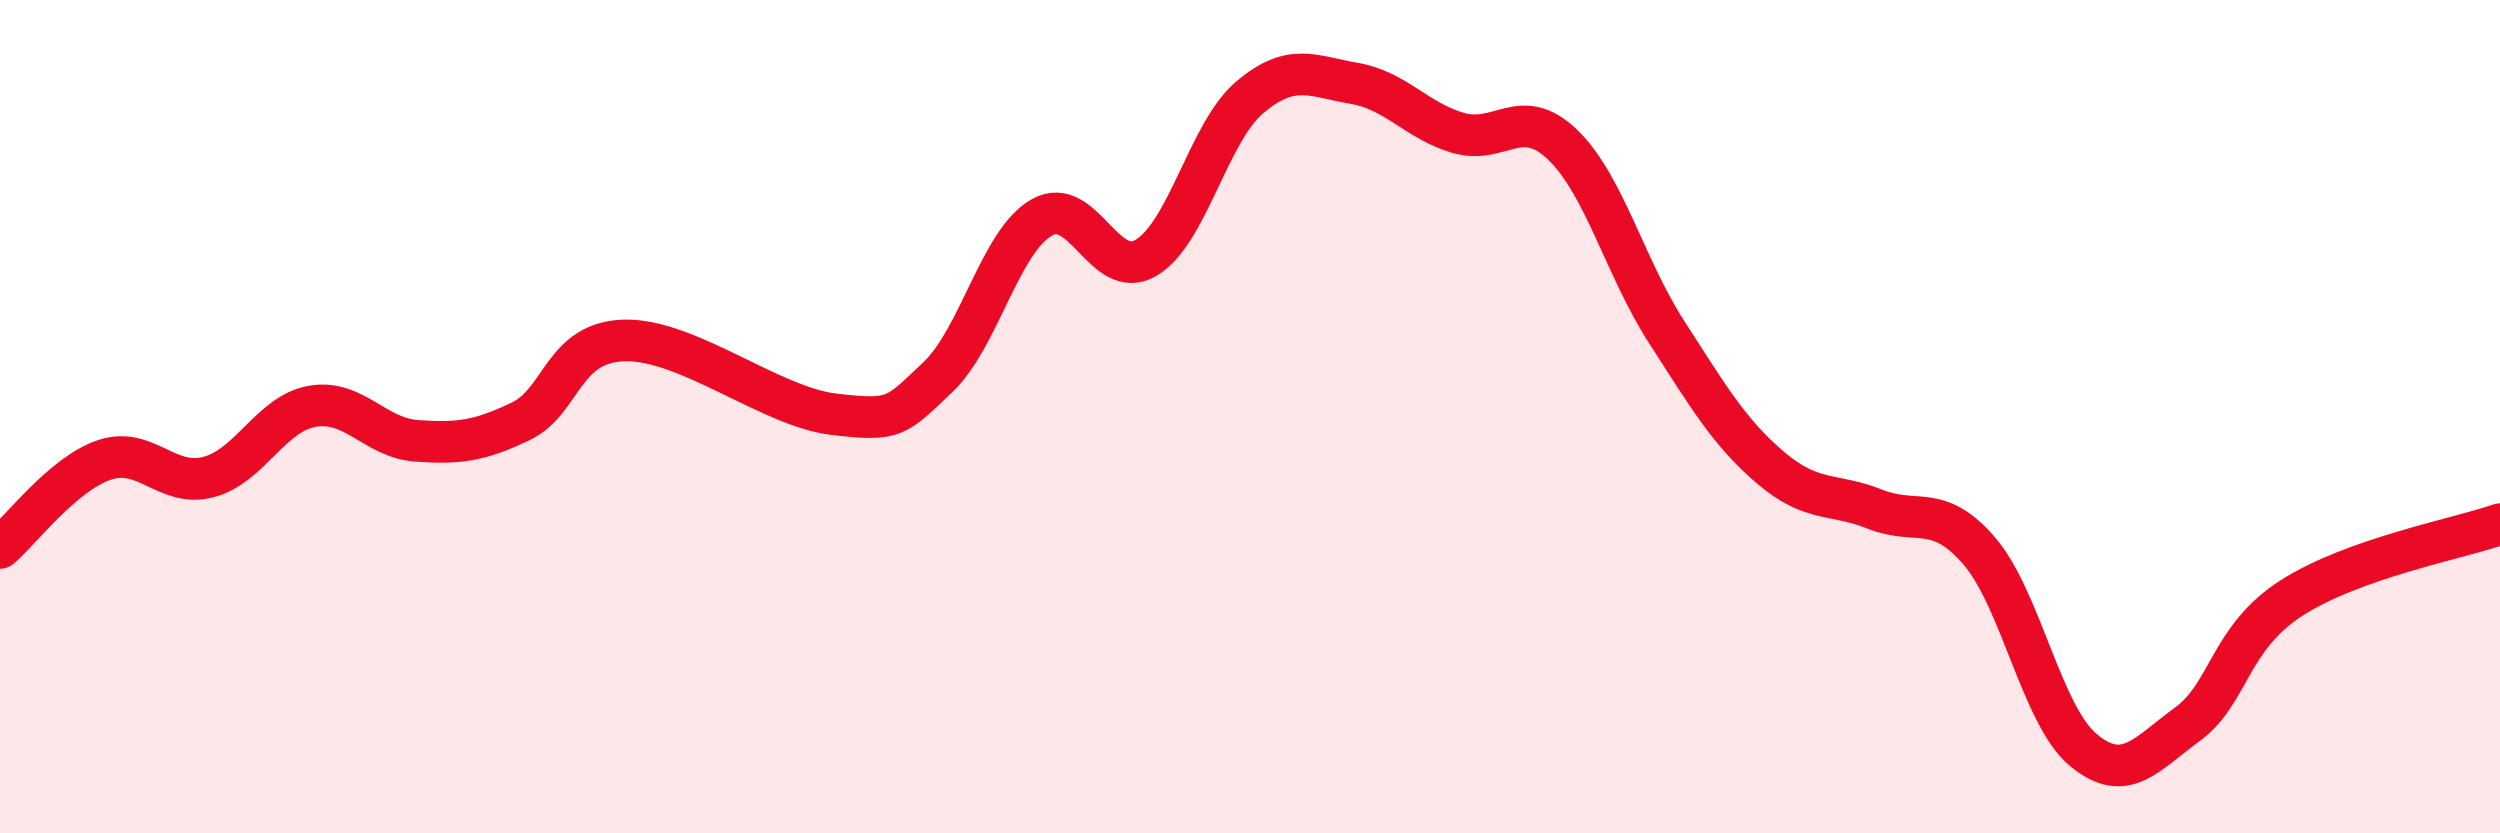 
    <svg width="60" height="20" viewBox="0 0 60 20" xmlns="http://www.w3.org/2000/svg">
      <path
        d="M 0,13.15 C 0.5,12.73 1.5,11.38 2.5,11.04 C 3.5,10.7 4,11.71 5,11.45 C 6,11.19 6.5,9.92 7.5,9.75 C 8.5,9.58 9,10.51 10,10.58 C 11,10.65 11.5,10.59 12.5,10.11 C 13.5,9.63 13.5,8.2 15,8.17 C 16.5,8.14 18.5,9.76 20,9.94 C 21.5,10.12 21.5,10 22.5,9.06 C 23.5,8.12 24,5.79 25,5.22 C 26,4.65 26.5,6.77 27.5,6.19 C 28.5,5.61 29,3.17 30,2.33 C 31,1.49 31.5,1.83 32.5,2 C 33.5,2.17 34,2.9 35,3.19 C 36,3.48 36.5,2.51 37.5,3.47 C 38.5,4.43 39,6.42 40,7.97 C 41,9.52 41.5,10.38 42.5,11.23 C 43.5,12.08 44,11.82 45,12.22 C 46,12.62 46.5,12.06 47.5,13.22 C 48.5,14.38 49,17.17 50,18 C 51,18.83 51.5,18.11 52.5,17.38 C 53.5,16.65 53.5,15.31 55,14.35 C 56.5,13.39 59,12.93 60,12.58L60 20L0 20Z"
        fill="#EB0A25"
        opacity="0.1"
        stroke-linecap="round"
        stroke-linejoin="round"
      />
      <path
        d="M 0,13.15 C 0.5,12.73 1.5,11.38 2.5,11.04 C 3.5,10.7 4,11.71 5,11.45 C 6,11.19 6.5,9.92 7.5,9.75 C 8.5,9.58 9,10.51 10,10.58 C 11,10.65 11.5,10.59 12.5,10.11 C 13.5,9.63 13.5,8.2 15,8.17 C 16.5,8.14 18.5,9.76 20,9.94 C 21.5,10.12 21.5,10 22.5,9.06 C 23.5,8.12 24,5.79 25,5.22 C 26,4.65 26.5,6.77 27.5,6.19 C 28.5,5.61 29,3.17 30,2.33 C 31,1.49 31.5,1.83 32.5,2 C 33.5,2.17 34,2.9 35,3.19 C 36,3.48 36.5,2.51 37.5,3.47 C 38.5,4.43 39,6.42 40,7.97 C 41,9.52 41.5,10.38 42.5,11.23 C 43.5,12.08 44,11.82 45,12.22 C 46,12.62 46.5,12.06 47.5,13.22 C 48.5,14.38 49,17.17 50,18 C 51,18.83 51.5,18.11 52.5,17.38 C 53.5,16.65 53.5,15.31 55,14.35 C 56.5,13.39 59,12.93 60,12.58"
        stroke="#EB0A25"
        stroke-width="1"
        fill="none"
        stroke-linecap="round"
        stroke-linejoin="round"
      />
    </svg>
  